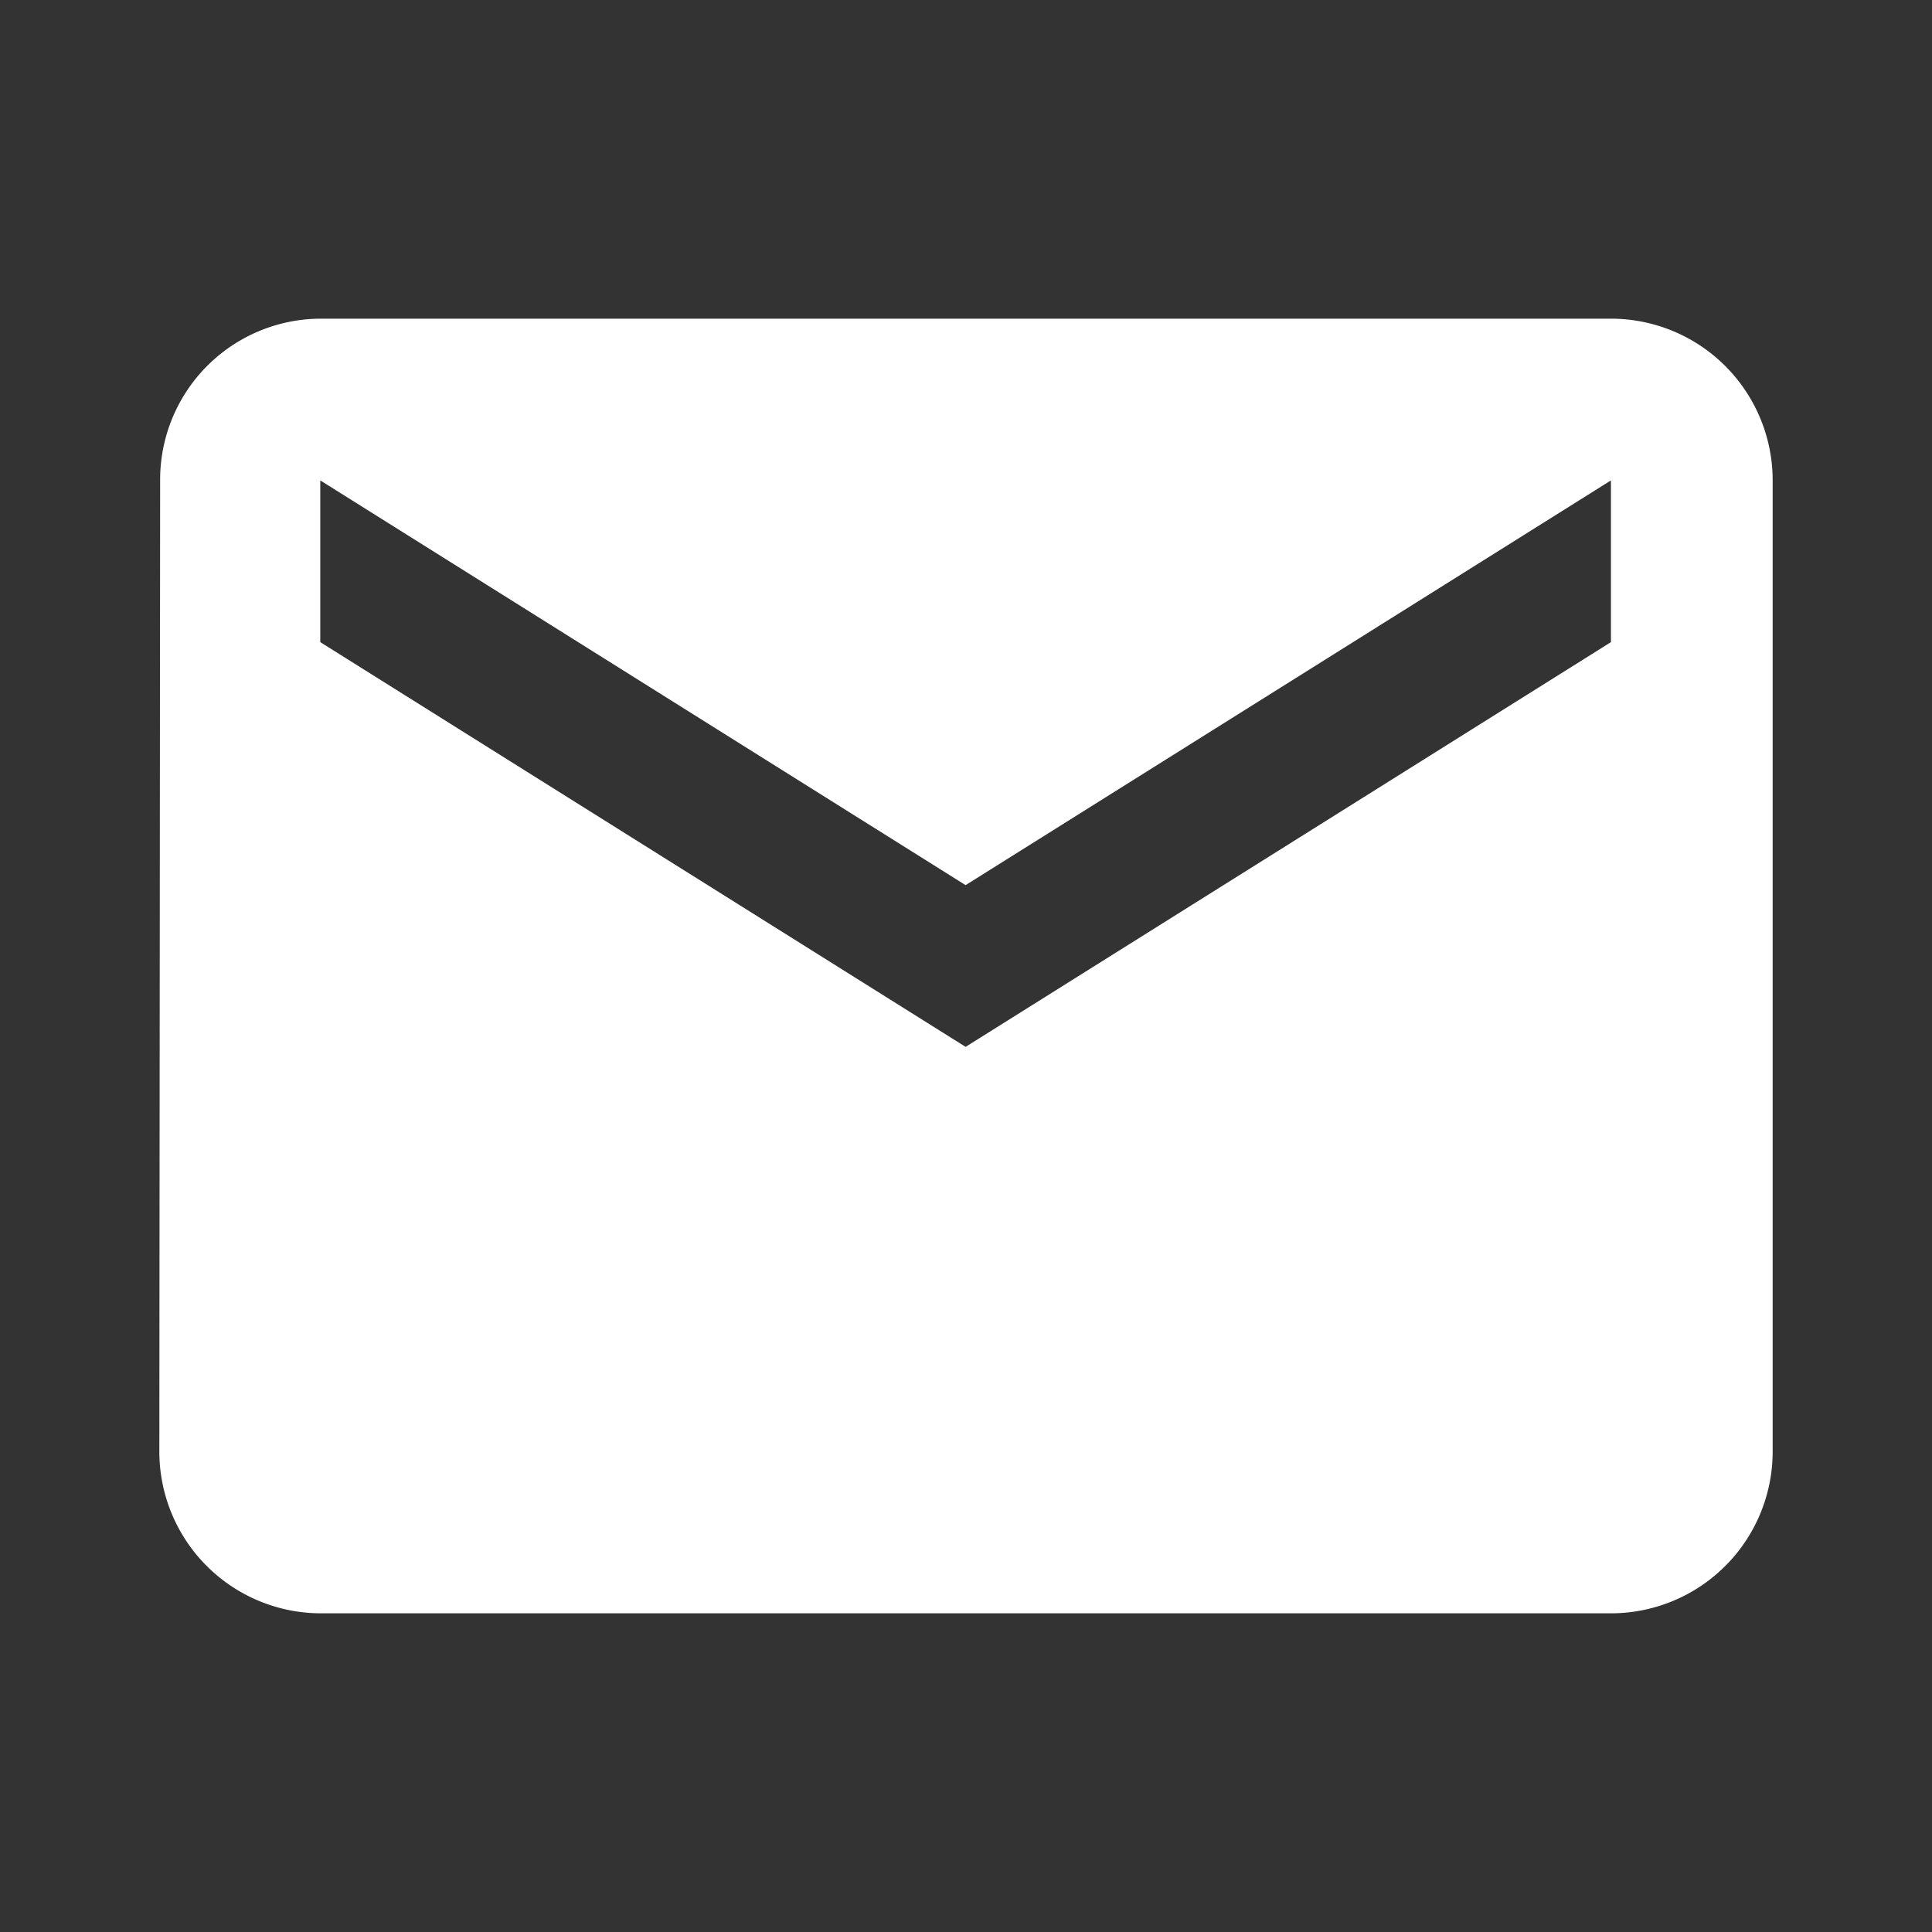 <svg xmlns="http://www.w3.org/2000/svg" width="24.25" height="24.25" viewBox="0 0 24.25 24.25"><rect x="0" y="0" width="24.25" height="24.25" fill="#333333" stroke="none"/><path data-name="Path 831" d="M20.22 4H4.02a2.02 2.02 0 0 0-2.01 2.03L2 18.22a2.03 2.03 0 0 0 2.02 2.03h16.2a2.03 2.03 0 0 0 2.03-2.03V6.03A2.03 2.03 0 0 0 20.22 4Zm0 4.06-8.1 5.08-8.1-5.08V6.03l8.1 5.08 8.1-5.08Z" fill="#fff"/><path data-name="Path 832" d="M0 0h24.25v24.25H0Z" fill="none"/></svg>